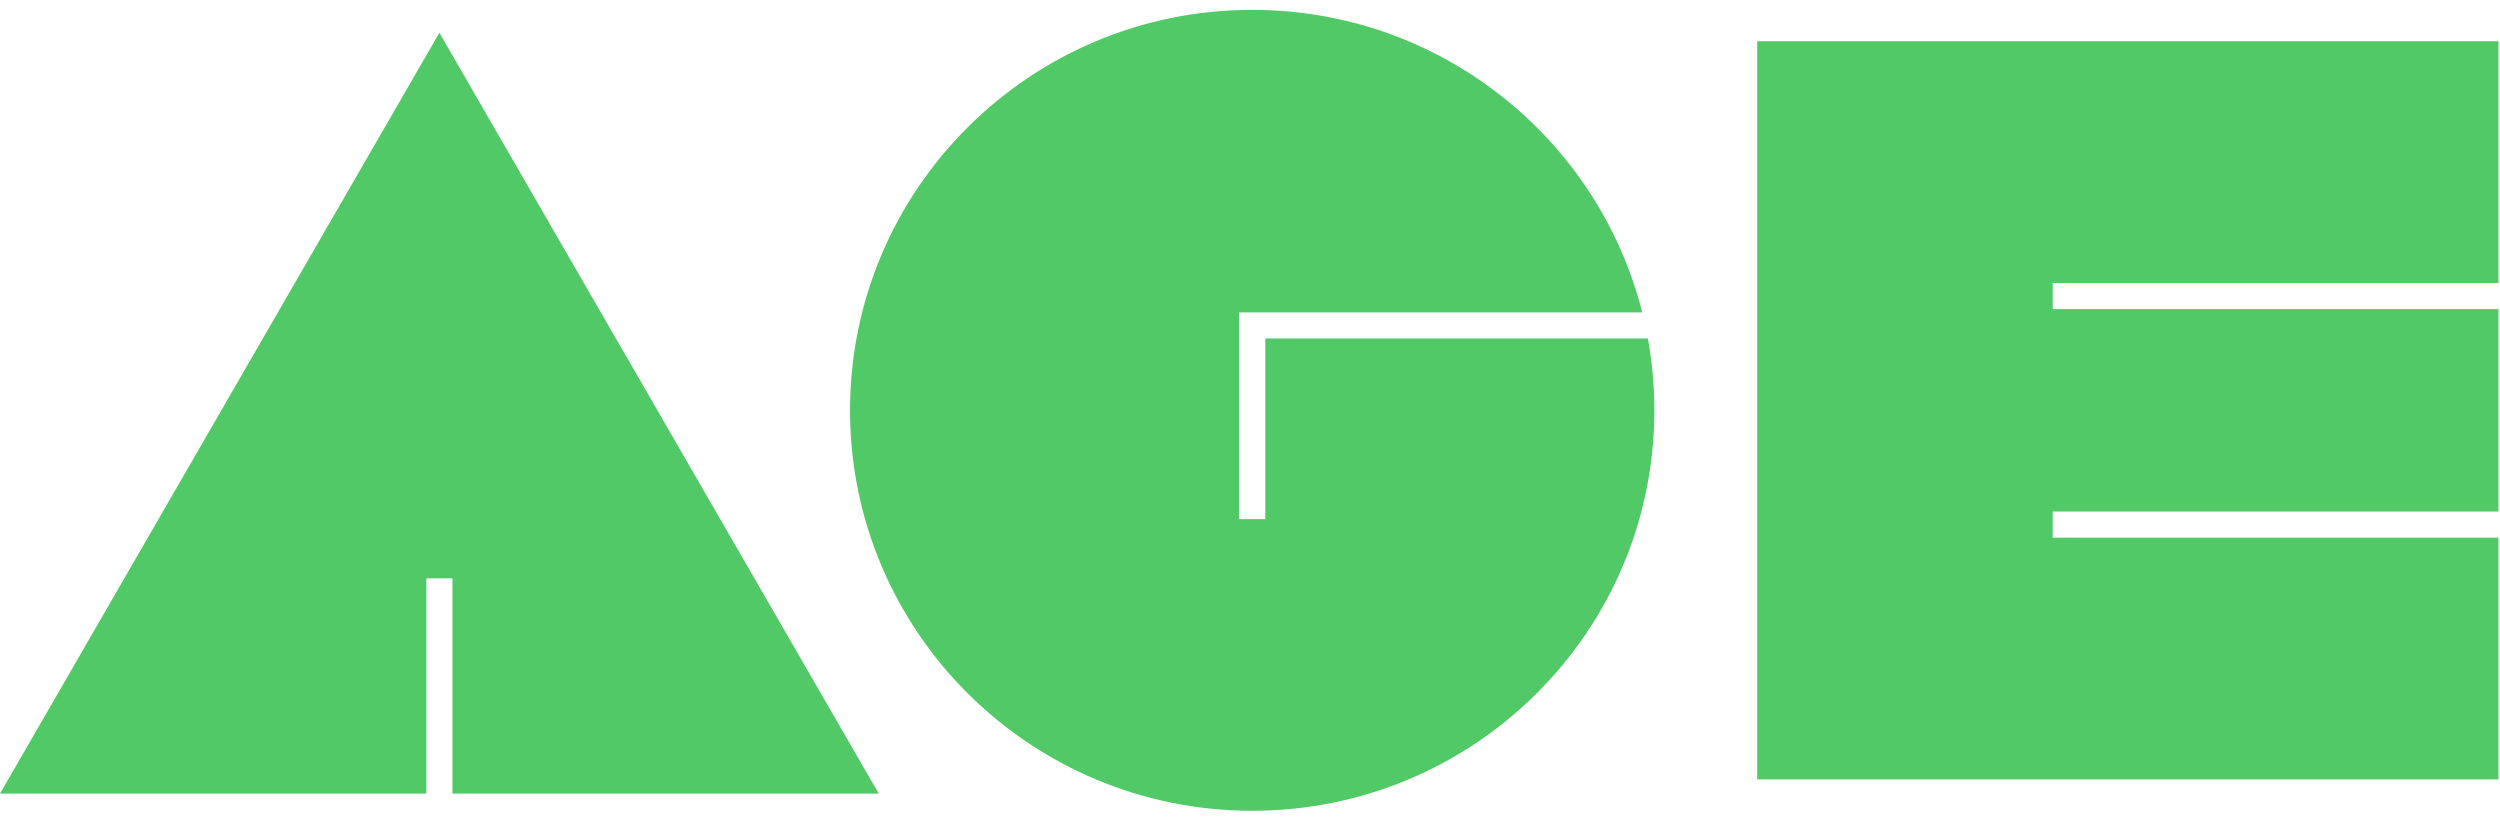 <svg width="198" height="65" viewBox="0 0 198 65" fill="none" xmlns="http://www.w3.org/2000/svg">
<path fill-rule="evenodd" clip-rule="evenodd" d="M100.212 26.809V41.116H98.135V24.741H100.212H130.064C126.588 10.974 114.077 0.781 99.174 0.781C81.583 0.781 67.323 14.981 67.323 32.498C67.323 50.014 81.583 64.214 99.174 64.214C116.765 64.214 131.025 50.014 131.025 32.498C131.025 30.556 130.849 28.655 130.513 26.809H100.212ZM17.4 32.724L0 62.855H33.766V45.803H35.833V62.855H69.597L52.197 32.724L34.799 2.594L17.4 32.724ZM162.573 40.513V42.582H197.875V61.726H139.171V3.268H197.875V22.414H162.573V24.483H197.875V40.513H162.573Z" fill="#51C967"/>
</svg>
